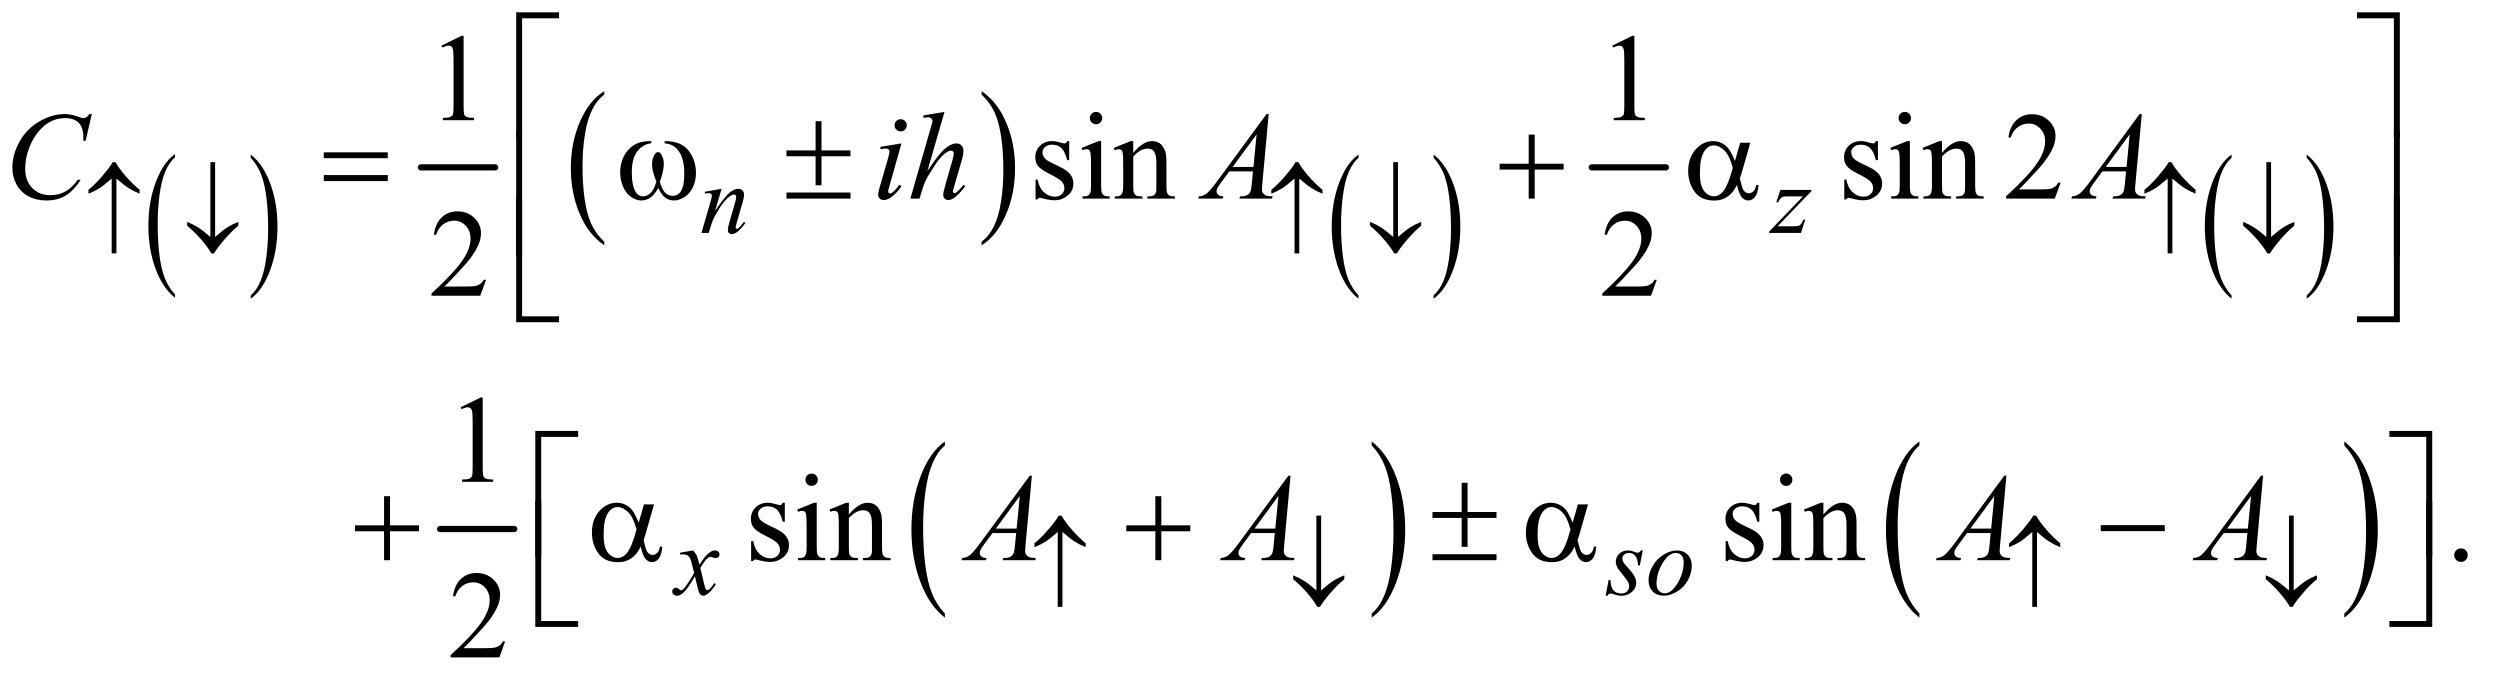 <?xml version="1.0" encoding="UTF-8"?>
<!DOCTYPE svg PUBLIC '-//W3C//DTD SVG 1.0//EN'
          'http://www.w3.org/TR/2001/REC-SVG-20010904/DTD/svg10.dtd'>
<svg stroke-dasharray="none" shape-rendering="auto" xmlns="http://www.w3.org/2000/svg" font-family="'Dialog'" text-rendering="auto" width="314" fill-opacity="1" color-interpolation="auto" color-rendering="auto" preserveAspectRatio="xMidYMid meet" font-size="12px" viewBox="0 0 314 85" fill="black" xmlns:xlink="http://www.w3.org/1999/xlink" stroke="black" image-rendering="auto" stroke-miterlimit="10" stroke-linecap="square" stroke-linejoin="miter" font-style="normal" stroke-width="1" height="85" stroke-dashoffset="0" font-weight="normal" stroke-opacity="1"
><!--Generated by the Batik Graphics2D SVG Generator--><defs id="genericDefs"
  /><g
  ><defs id="defs1"
    ><clipPath clipPathUnits="userSpaceOnUse" id="clipPath1"
      ><path d="M1.209 1.648 L200.204 1.648 L200.204 55.399 L1.209 55.399 L1.209 1.648 Z"
      /></clipPath
      ><clipPath clipPathUnits="userSpaceOnUse" id="clipPath2"
      ><path d="M38.614 52.645 L38.614 1769.949 L6396.292 1769.949 L6396.292 52.645 Z"
      /></clipPath
    ></defs
    ><g transform="scale(1.576,1.576) translate(-1.209,-1.648) matrix(0.031,0,0,0.031,0,0)"
    ><path d="M488.953 810.094 L488.953 818.625 Q456.547 792.859 438.484 743 Q420.438 693.141 420.438 633.859 Q420.438 572.203 439.422 521.562 Q458.406 470.906 488.953 449.094 L488.953 457.422 Q473.688 470.906 463.875 494.297 Q454.062 517.688 449.219 553.672 Q444.391 589.656 444.391 628.703 Q444.391 672.922 448.859 708.609 Q453.328 744.281 462.516 767.766 Q471.703 791.266 488.953 810.094 Z" stroke="none" clip-path="url(#clipPath2)"
    /></g
    ><g transform="matrix(0.049,0,0,0.049,-1.905,-2.596)"
    ><path d="M681.594 457.422 L681.594 449.094 Q713.984 474.672 732.047 524.531 Q750.109 574.391 750.109 633.656 Q750.109 695.312 731.109 746.062 Q712.125 796.812 681.594 818.625 L681.594 810.094 Q696.984 796.625 706.781 773.219 Q716.594 749.828 721.375 713.953 Q726.156 678.062 726.156 638.812 Q726.156 594.812 721.75 559.031 Q717.344 523.234 708.094 499.75 Q698.844 476.266 681.594 457.422 Z" stroke="none" clip-path="url(#clipPath2)"
    /></g
    ><g stroke-width="16" transform="matrix(0.049,0,0,0.049,-1.905,-2.596)" stroke-linejoin="round" stroke-linecap="round"
    ><line y2="482" fill="none" x1="1118" clip-path="url(#clipPath2)" x2="1308" y1="482"
    /></g
    ><g transform="matrix(0.049,0,0,0.049,-1.905,-2.596)"
    ><path d="M1587.75 672.547 L1587.75 681.672 Q1547.234 654.125 1524.641 600.828 Q1502.047 547.531 1502.047 484.156 Q1502.047 418.25 1525.797 364.109 Q1549.547 309.969 1587.75 286.656 L1587.75 295.562 Q1568.641 309.969 1556.375 334.984 Q1544.109 359.984 1538.062 398.453 Q1532.016 436.906 1532.016 478.656 Q1532.016 525.906 1537.594 564.062 Q1543.188 602.203 1554.672 627.312 Q1566.156 652.422 1587.75 672.547 Z" stroke="none" clip-path="url(#clipPath2)"
    /></g
    ><g transform="matrix(0.049,0,0,0.049,-1.905,-2.596)"
    ><path d="M2554.984 295.562 L2554.984 286.656 Q2595.516 314 2618.109 367.297 Q2640.703 420.594 2640.703 483.953 Q2640.703 549.859 2616.938 604.109 Q2593.188 658.359 2554.984 681.672 L2554.984 672.547 Q2574.234 658.141 2586.5 633.125 Q2598.781 608.125 2604.75 569.781 Q2610.734 531.422 2610.734 489.453 Q2610.734 442.422 2605.219 404.172 Q2599.703 365.906 2588.141 340.797 Q2576.578 315.688 2554.984 295.562 Z" stroke="none" clip-path="url(#clipPath2)"
    /></g
    ><g transform="matrix(0.049,0,0,0.049,-1.905,-2.596)"
    ><path d="M3520.953 810.094 L3520.953 818.625 Q3488.547 792.859 3470.484 743 Q3452.438 693.141 3452.438 633.859 Q3452.438 572.203 3471.422 521.562 Q3490.406 470.906 3520.953 449.094 L3520.953 457.422 Q3505.688 470.906 3495.875 494.297 Q3486.062 517.688 3481.219 553.672 Q3476.391 589.656 3476.391 628.703 Q3476.391 672.922 3480.859 708.609 Q3485.328 744.281 3494.516 767.766 Q3503.703 791.266 3520.953 810.094 Z" stroke="none" clip-path="url(#clipPath2)"
    /></g
    ><g transform="matrix(0.049,0,0,0.049,-1.905,-2.596)"
    ><path d="M3713.594 457.422 L3713.594 449.094 Q3745.984 474.672 3764.047 524.531 Q3782.109 574.391 3782.109 633.656 Q3782.109 695.312 3763.109 746.062 Q3744.125 796.812 3713.594 818.625 L3713.594 810.094 Q3728.984 796.625 3738.781 773.219 Q3748.594 749.828 3753.375 713.953 Q3758.156 678.062 3758.156 638.812 Q3758.156 594.812 3753.75 559.031 Q3749.344 523.234 3740.094 499.75 Q3730.844 476.266 3713.594 457.422 Z" stroke="none" clip-path="url(#clipPath2)"
    /></g
    ><g stroke-width="16" transform="matrix(0.049,0,0,0.049,-1.905,-2.596)" stroke-linejoin="round" stroke-linecap="round"
    ><line y2="482" fill="none" x1="4119" clip-path="url(#clipPath2)" x2="4309" y1="482"
    /></g
    ><g transform="matrix(0.049,0,0,0.049,-1.905,-2.596)"
    ><path d="M5758.953 810.094 L5758.953 818.625 Q5726.547 792.859 5708.484 743 Q5690.438 693.141 5690.438 633.859 Q5690.438 572.203 5709.422 521.562 Q5728.406 470.906 5758.953 449.094 L5758.953 457.422 Q5743.688 470.906 5733.875 494.297 Q5724.062 517.688 5719.219 553.672 Q5714.391 589.656 5714.391 628.703 Q5714.391 672.922 5718.859 708.609 Q5723.328 744.281 5732.516 767.766 Q5741.703 791.266 5758.953 810.094 Z" stroke="none" clip-path="url(#clipPath2)"
    /></g
    ><g transform="matrix(0.049,0,0,0.049,-1.905,-2.596)"
    ><path d="M5951.594 457.422 L5951.594 449.094 Q5983.984 474.672 6002.047 524.531 Q6020.109 574.391 6020.109 633.656 Q6020.109 695.312 6001.109 746.062 Q5982.125 796.812 5951.594 818.625 L5951.594 810.094 Q5966.984 796.625 5976.781 773.219 Q5986.594 749.828 5991.375 713.953 Q5996.156 678.062 5996.156 638.812 Q5996.156 594.812 5991.75 559.031 Q5987.344 523.234 5978.094 499.75 Q5968.844 476.266 5951.594 457.422 Z" stroke="none" clip-path="url(#clipPath2)"
    /></g
    ><g stroke-width="16" transform="matrix(0.049,0,0,0.049,-1.905,-2.596)" stroke-linejoin="round" stroke-linecap="round"
    ><line y2="1409" fill="none" x1="1167" clip-path="url(#clipPath2)" x2="1357" y1="1409"
    /></g
    ><g transform="matrix(0.049,0,0,0.049,-1.905,-2.596)"
    ><path d="M2460.844 1625.641 L2460.844 1636.047 Q2420.281 1604.562 2397.672 1543.641 Q2375.062 1482.734 2375.062 1410.328 Q2375.062 1335 2398.828 1273.125 Q2422.609 1211.25 2460.844 1184.609 L2460.844 1194.781 Q2441.734 1211.25 2429.453 1239.828 Q2417.172 1268.406 2411.109 1312.359 Q2405.062 1356.312 2405.062 1404.031 Q2405.062 1458.031 2410.656 1501.641 Q2416.25 1545.234 2427.75 1573.922 Q2439.25 1602.625 2460.844 1625.641 Z" stroke="none" clip-path="url(#clipPath2)"
    /></g
    ><g transform="matrix(0.049,0,0,0.049,-1.905,-2.596)"
    ><path d="M3555 1194.781 L3555 1184.609 Q3595.562 1215.844 3618.172 1276.766 Q3640.797 1337.672 3640.797 1410.078 Q3640.797 1485.406 3617.016 1547.406 Q3593.234 1609.406 3555 1636.047 L3555 1625.641 Q3574.266 1609.172 3586.547 1580.594 Q3598.828 1552.016 3604.812 1508.172 Q3610.797 1464.328 3610.797 1416.375 Q3610.797 1362.609 3605.281 1318.906 Q3599.766 1275.188 3588.172 1246.484 Q3576.594 1217.781 3555 1194.781 Z" stroke="none" clip-path="url(#clipPath2)"
    /></g
    ><g transform="matrix(0.049,0,0,0.049,-1.905,-2.596)"
    ><path d="M4958.844 1625.641 L4958.844 1636.047 Q4918.281 1604.562 4895.672 1543.641 Q4873.062 1482.734 4873.062 1410.328 Q4873.062 1335 4896.828 1273.125 Q4920.609 1211.25 4958.844 1184.609 L4958.844 1194.781 Q4939.734 1211.25 4927.453 1239.828 Q4915.172 1268.406 4909.109 1312.359 Q4903.062 1356.312 4903.062 1404.031 Q4903.062 1458.031 4908.656 1501.641 Q4914.25 1545.234 4925.75 1573.922 Q4937.25 1602.625 4958.844 1625.641 Z" stroke="none" clip-path="url(#clipPath2)"
    /></g
    ><g transform="matrix(0.049,0,0,0.049,-1.905,-2.596)"
    ><path d="M6048 1194.781 L6048 1184.609 Q6088.562 1215.844 6111.172 1276.766 Q6133.797 1337.672 6133.797 1410.078 Q6133.797 1485.406 6110.016 1547.406 Q6086.234 1609.406 6048 1636.047 L6048 1625.641 Q6067.266 1609.172 6079.547 1580.594 Q6091.828 1552.016 6097.812 1508.172 Q6103.797 1464.328 6103.797 1416.375 Q6103.797 1362.609 6098.281 1318.906 Q6092.766 1275.188 6081.172 1246.484 Q6069.594 1217.781 6048 1194.781 Z" stroke="none" clip-path="url(#clipPath2)"
    /></g
    ><g transform="matrix(0.049,0,0,0.049,-1.905,-2.596)"
    ><path d="M1170.5 169.906 L1222.062 144.75 L1227.219 144.75 L1227.219 323.656 Q1227.219 341.469 1228.703 345.844 Q1230.188 350.219 1234.875 352.562 Q1239.562 354.906 1253.938 355.219 L1253.938 361 L1174.25 361 L1174.25 355.219 Q1189.25 354.906 1193.625 352.641 Q1198 350.375 1199.719 346.547 Q1201.438 342.719 1201.438 323.656 L1201.438 209.281 Q1201.438 186.156 1199.875 179.594 Q1198.781 174.594 1195.891 172.25 Q1193 169.906 1188.938 169.906 Q1183.156 169.906 1172.844 174.75 L1170.5 169.906 ZM4171.5 169.906 L4223.062 144.75 L4228.219 144.75 L4228.219 323.656 Q4228.219 341.469 4229.703 345.844 Q4231.188 350.219 4235.875 352.562 Q4240.562 354.906 4254.938 355.219 L4254.938 361 L4175.25 361 L4175.25 355.219 Q4190.25 354.906 4194.625 352.641 Q4199 350.375 4200.719 346.547 Q4202.438 342.719 4202.438 323.656 L4202.438 209.281 Q4202.438 186.156 4200.875 179.594 Q4199.781 174.594 4196.891 172.25 Q4194 169.906 4189.938 169.906 Q4184.156 169.906 4173.844 174.75 L4171.5 169.906 Z" stroke="none" clip-path="url(#clipPath2)"
    /></g
    ><g transform="matrix(0.049,0,0,0.049,-1.905,-2.596)"
    ><path d="M2779.5 414.656 L2779.5 463.406 L2774.344 463.406 Q2768.406 440.438 2759.109 432.156 Q2749.812 423.875 2735.438 423.875 Q2724.5 423.875 2717.781 429.656 Q2711.062 435.438 2711.062 442.469 Q2711.062 451.219 2716.062 457.469 Q2720.906 463.875 2735.75 471.062 L2758.562 482.156 Q2790.281 497.625 2790.281 522.938 Q2790.281 542.469 2775.516 554.422 Q2760.75 566.375 2742.469 566.375 Q2729.344 566.375 2712.469 561.688 Q2707.312 560.125 2704.031 560.125 Q2700.438 560.125 2698.406 564.188 L2693.25 564.188 L2693.25 513.094 L2698.406 513.094 Q2702.781 534.969 2715.125 546.062 Q2727.469 557.156 2742.781 557.156 Q2753.562 557.156 2760.359 550.828 Q2767.156 544.5 2767.156 535.594 Q2767.156 524.812 2759.578 517.469 Q2752 510.125 2729.344 498.875 Q2706.688 487.625 2699.656 478.562 Q2692.625 469.656 2692.625 456.062 Q2692.625 438.406 2704.734 426.531 Q2716.844 414.656 2736.062 414.656 Q2744.5 414.656 2756.531 418.25 Q2764.5 420.594 2767.156 420.594 Q2769.656 420.594 2771.062 419.5 Q2772.469 418.406 2774.344 414.656 L2779.5 414.656 ZM2848.406 339.812 Q2854.969 339.812 2859.578 344.422 Q2864.188 349.031 2864.188 355.594 Q2864.188 362.156 2859.578 366.844 Q2854.969 371.531 2848.406 371.531 Q2841.844 371.531 2837.156 366.844 Q2832.469 362.156 2832.469 355.594 Q2832.469 349.031 2837.078 344.422 Q2841.688 339.812 2848.406 339.812 ZM2861.375 414.656 L2861.375 529.656 Q2861.375 543.094 2863.328 547.547 Q2865.281 552 2869.109 554.188 Q2872.938 556.375 2883.094 556.375 L2883.094 562 L2813.562 562 L2813.562 556.375 Q2824.031 556.375 2827.625 554.344 Q2831.219 552.312 2833.328 547.625 Q2835.438 542.938 2835.438 529.656 L2835.438 474.5 Q2835.438 451.219 2834.031 444.344 Q2832.938 439.344 2830.594 437.391 Q2828.25 435.438 2824.188 435.438 Q2819.812 435.438 2813.562 437.781 L2811.375 432.156 L2854.5 414.656 L2861.375 414.656 ZM2943.719 444.969 Q2968.875 414.656 2991.688 414.656 Q3003.406 414.656 3011.844 420.516 Q3020.281 426.375 3025.281 439.812 Q3028.719 449.188 3028.719 468.562 L3028.719 529.656 Q3028.719 543.25 3030.906 548.094 Q3032.625 552 3036.453 554.188 Q3040.281 556.375 3050.594 556.375 L3050.594 562 L2979.812 562 L2979.812 556.375 L2982.781 556.375 Q2992.781 556.375 2996.766 553.328 Q3000.75 550.281 3002.312 544.344 Q3002.938 542 3002.938 529.656 L3002.938 471.062 Q3002.938 451.531 2997.859 442.703 Q2992.781 433.875 2980.75 433.875 Q2962.156 433.875 2943.719 454.188 L2943.719 529.656 Q2943.719 544.188 2945.438 547.625 Q2947.625 552.156 2951.453 554.266 Q2955.281 556.375 2967 556.375 L2967 562 L2896.219 562 L2896.219 556.375 L2899.344 556.375 Q2910.281 556.375 2914.109 550.828 Q2917.938 545.281 2917.938 529.656 L2917.938 476.531 Q2917.938 450.75 2916.766 445.125 Q2915.594 439.5 2913.172 437.469 Q2910.75 435.438 2906.688 435.438 Q2902.312 435.438 2896.219 437.781 L2893.875 432.156 L2937 414.656 L2943.719 414.656 L2943.719 444.969 ZM4852.5 414.656 L4852.5 463.406 L4847.344 463.406 Q4841.406 440.438 4832.109 432.156 Q4822.812 423.875 4808.438 423.875 Q4797.5 423.875 4790.781 429.656 Q4784.062 435.438 4784.062 442.469 Q4784.062 451.219 4789.062 457.469 Q4793.906 463.875 4808.75 471.062 L4831.562 482.156 Q4863.281 497.625 4863.281 522.938 Q4863.281 542.469 4848.516 554.422 Q4833.75 566.375 4815.469 566.375 Q4802.344 566.375 4785.469 561.688 Q4780.312 560.125 4777.031 560.125 Q4773.438 560.125 4771.406 564.188 L4766.25 564.188 L4766.25 513.094 L4771.406 513.094 Q4775.781 534.969 4788.125 546.062 Q4800.469 557.156 4815.781 557.156 Q4826.562 557.156 4833.359 550.828 Q4840.156 544.5 4840.156 535.594 Q4840.156 524.812 4832.578 517.469 Q4825 510.125 4802.344 498.875 Q4779.688 487.625 4772.656 478.562 Q4765.625 469.656 4765.625 456.062 Q4765.625 438.406 4777.734 426.531 Q4789.844 414.656 4809.062 414.656 Q4817.5 414.656 4829.531 418.25 Q4837.5 420.594 4840.156 420.594 Q4842.656 420.594 4844.062 419.5 Q4845.469 418.406 4847.344 414.656 L4852.5 414.656 ZM4921.406 339.812 Q4927.969 339.812 4932.578 344.422 Q4937.188 349.031 4937.188 355.594 Q4937.188 362.156 4932.578 366.844 Q4927.969 371.531 4921.406 371.531 Q4914.844 371.531 4910.156 366.844 Q4905.469 362.156 4905.469 355.594 Q4905.469 349.031 4910.078 344.422 Q4914.688 339.812 4921.406 339.812 ZM4934.375 414.656 L4934.375 529.656 Q4934.375 543.094 4936.328 547.547 Q4938.281 552 4942.109 554.188 Q4945.938 556.375 4956.094 556.375 L4956.094 562 L4886.562 562 L4886.562 556.375 Q4897.031 556.375 4900.625 554.344 Q4904.219 552.312 4906.328 547.625 Q4908.438 542.938 4908.438 529.656 L4908.438 474.5 Q4908.438 451.219 4907.031 444.344 Q4905.938 439.344 4903.594 437.391 Q4901.25 435.438 4897.188 435.438 Q4892.812 435.438 4886.562 437.781 L4884.375 432.156 L4927.5 414.656 L4934.375 414.656 ZM5016.719 444.969 Q5041.875 414.656 5064.688 414.656 Q5076.406 414.656 5084.844 420.516 Q5093.281 426.375 5098.281 439.812 Q5101.719 449.188 5101.719 468.562 L5101.719 529.656 Q5101.719 543.25 5103.906 548.094 Q5105.625 552 5109.453 554.188 Q5113.281 556.375 5123.594 556.375 L5123.594 562 L5052.812 562 L5052.812 556.375 L5055.781 556.375 Q5065.781 556.375 5069.766 553.328 Q5073.75 550.281 5075.312 544.344 Q5075.938 542 5075.938 529.656 L5075.938 471.062 Q5075.938 451.531 5070.859 442.703 Q5065.781 433.875 5053.75 433.875 Q5035.156 433.875 5016.719 454.188 L5016.719 529.656 Q5016.719 544.188 5018.438 547.625 Q5020.625 552.156 5024.453 554.266 Q5028.281 556.375 5040 556.375 L5040 562 L4969.219 562 L4969.219 556.375 L4972.344 556.375 Q4983.281 556.375 4987.109 550.828 Q4990.938 545.281 4990.938 529.656 L4990.938 476.531 Q4990.938 450.75 4989.766 445.125 Q4988.594 439.5 4986.172 437.469 Q4983.75 435.438 4979.688 435.438 Q4975.312 435.438 4969.219 437.781 L4966.875 432.156 L5010 414.656 L5016.719 414.656 L5016.719 444.969 ZM5320.719 521.219 L5305.875 562 L5180.875 562 L5180.875 556.219 Q5236.031 505.906 5258.531 474.031 Q5281.031 442.156 5281.031 415.75 Q5281.031 395.594 5268.688 382.625 Q5256.344 369.656 5239.156 369.656 Q5223.531 369.656 5211.109 378.797 Q5198.688 387.938 5192.75 405.594 L5186.969 405.594 Q5190.875 376.688 5207.047 361.219 Q5223.219 345.75 5247.438 345.75 Q5273.219 345.75 5290.484 362.312 Q5307.75 378.875 5307.75 401.375 Q5307.75 417.469 5300.25 433.562 Q5288.688 458.875 5262.75 487.156 Q5223.844 529.656 5214.156 538.406 L5269.469 538.406 Q5286.344 538.406 5293.141 537.156 Q5299.938 535.906 5305.406 532.078 Q5310.875 528.25 5314.938 521.219 L5320.719 521.219 Z" stroke="none" clip-path="url(#clipPath2)"
    /></g
    ><g transform="matrix(0.049,0,0,0.049,-1.905,-2.596)"
    ><path d="M1284.719 770.219 L1269.875 811 L1144.875 811 L1144.875 805.219 Q1200.031 754.906 1222.531 723.031 Q1245.031 691.156 1245.031 664.75 Q1245.031 644.594 1232.688 631.625 Q1220.344 618.656 1203.156 618.656 Q1187.531 618.656 1175.109 627.797 Q1162.688 636.938 1156.75 654.594 L1150.969 654.594 Q1154.875 625.688 1171.047 610.219 Q1187.219 594.75 1211.438 594.75 Q1237.219 594.75 1254.484 611.312 Q1271.75 627.875 1271.75 650.375 Q1271.75 666.469 1264.25 682.562 Q1252.688 707.875 1226.75 736.156 Q1187.844 778.656 1178.156 787.406 L1233.469 787.406 Q1250.344 787.406 1257.141 786.156 Q1263.938 784.906 1269.406 781.078 Q1274.875 777.25 1278.938 770.219 L1284.719 770.219 ZM4285.719 770.219 L4270.875 811 L4145.875 811 L4145.875 805.219 Q4201.031 754.906 4223.531 723.031 Q4246.031 691.156 4246.031 664.75 Q4246.031 644.594 4233.688 631.625 Q4221.344 618.656 4204.156 618.656 Q4188.531 618.656 4176.109 627.797 Q4163.688 636.938 4157.75 654.594 L4151.969 654.594 Q4155.875 625.688 4172.047 610.219 Q4188.219 594.75 4212.438 594.75 Q4238.219 594.75 4255.484 611.312 Q4272.75 627.875 4272.75 650.375 Q4272.75 666.469 4265.25 682.562 Q4253.688 707.875 4227.75 736.156 Q4188.844 778.656 4179.156 787.406 L4234.469 787.406 Q4251.344 787.406 4258.141 786.156 Q4264.938 784.906 4270.406 781.078 Q4275.875 777.25 4279.938 770.219 L4285.719 770.219 Z" stroke="none" clip-path="url(#clipPath2)"
    /></g
    ><g transform="matrix(0.049,0,0,0.049,-1.905,-2.596)"
    ><path d="M1219.5 1096.906 L1271.062 1071.75 L1276.219 1071.75 L1276.219 1250.656 Q1276.219 1268.469 1277.703 1272.844 Q1279.188 1277.219 1283.875 1279.562 Q1288.562 1281.906 1302.938 1282.219 L1302.938 1288 L1223.25 1288 L1223.25 1282.219 Q1238.25 1281.906 1242.625 1279.641 Q1247 1277.375 1248.719 1273.547 Q1250.438 1269.719 1250.438 1250.656 L1250.438 1136.281 Q1250.438 1113.156 1248.875 1106.594 Q1247.781 1101.594 1244.891 1099.25 Q1242 1096.906 1237.938 1096.906 Q1232.156 1096.906 1221.844 1101.75 L1219.5 1096.906 Z" stroke="none" clip-path="url(#clipPath2)"
    /></g
    ><g transform="matrix(0.049,0,0,0.049,-1.905,-2.596)"
    ><path d="M2050.5 1341.656 L2050.5 1390.406 L2045.344 1390.406 Q2039.406 1367.438 2030.109 1359.156 Q2020.812 1350.875 2006.438 1350.875 Q1995.5 1350.875 1988.781 1356.656 Q1982.062 1362.438 1982.062 1369.469 Q1982.062 1378.219 1987.062 1384.469 Q1991.906 1390.875 2006.75 1398.062 L2029.562 1409.156 Q2061.281 1424.625 2061.281 1449.938 Q2061.281 1469.469 2046.516 1481.422 Q2031.75 1493.375 2013.469 1493.375 Q2000.344 1493.375 1983.469 1488.688 Q1978.312 1487.125 1975.031 1487.125 Q1971.438 1487.125 1969.406 1491.188 L1964.25 1491.188 L1964.25 1440.094 L1969.406 1440.094 Q1973.781 1461.969 1986.125 1473.062 Q1998.469 1484.156 2013.781 1484.156 Q2024.562 1484.156 2031.359 1477.828 Q2038.156 1471.5 2038.156 1462.594 Q2038.156 1451.812 2030.578 1444.469 Q2023 1437.125 2000.344 1425.875 Q1977.688 1414.625 1970.656 1405.562 Q1963.625 1396.656 1963.625 1383.062 Q1963.625 1365.406 1975.734 1353.531 Q1987.844 1341.656 2007.062 1341.656 Q2015.5 1341.656 2027.531 1345.25 Q2035.5 1347.594 2038.156 1347.594 Q2040.656 1347.594 2042.062 1346.5 Q2043.469 1345.406 2045.344 1341.656 L2050.5 1341.656 ZM2119.406 1266.812 Q2125.969 1266.812 2130.578 1271.422 Q2135.188 1276.031 2135.188 1282.594 Q2135.188 1289.156 2130.578 1293.844 Q2125.969 1298.531 2119.406 1298.531 Q2112.844 1298.531 2108.156 1293.844 Q2103.469 1289.156 2103.469 1282.594 Q2103.469 1276.031 2108.078 1271.422 Q2112.688 1266.812 2119.406 1266.812 ZM2132.375 1341.656 L2132.375 1456.656 Q2132.375 1470.094 2134.328 1474.547 Q2136.281 1479 2140.109 1481.188 Q2143.938 1483.375 2154.094 1483.375 L2154.094 1489 L2084.562 1489 L2084.562 1483.375 Q2095.031 1483.375 2098.625 1481.344 Q2102.219 1479.312 2104.328 1474.625 Q2106.438 1469.938 2106.438 1456.656 L2106.438 1401.5 Q2106.438 1378.219 2105.031 1371.344 Q2103.938 1366.344 2101.594 1364.391 Q2099.25 1362.438 2095.188 1362.438 Q2090.812 1362.438 2084.562 1364.781 L2082.375 1359.156 L2125.5 1341.656 L2132.375 1341.656 ZM2214.719 1371.969 Q2239.875 1341.656 2262.688 1341.656 Q2274.406 1341.656 2282.844 1347.516 Q2291.281 1353.375 2296.281 1366.812 Q2299.719 1376.188 2299.719 1395.562 L2299.719 1456.656 Q2299.719 1470.25 2301.906 1475.094 Q2303.625 1479 2307.453 1481.188 Q2311.281 1483.375 2321.594 1483.375 L2321.594 1489 L2250.812 1489 L2250.812 1483.375 L2253.781 1483.375 Q2263.781 1483.375 2267.766 1480.328 Q2271.75 1477.281 2273.312 1471.344 Q2273.938 1469 2273.938 1456.656 L2273.938 1398.062 Q2273.938 1378.531 2268.859 1369.703 Q2263.781 1360.875 2251.75 1360.875 Q2233.156 1360.875 2214.719 1381.188 L2214.719 1456.656 Q2214.719 1471.188 2216.438 1474.625 Q2218.625 1479.156 2222.453 1481.266 Q2226.281 1483.375 2238 1483.375 L2238 1489 L2167.219 1489 L2167.219 1483.375 L2170.344 1483.375 Q2181.281 1483.375 2185.109 1477.828 Q2188.938 1472.281 2188.938 1456.656 L2188.938 1403.531 Q2188.938 1377.75 2187.766 1372.125 Q2186.594 1366.5 2184.172 1364.469 Q2181.75 1362.438 2177.688 1362.438 Q2173.312 1362.438 2167.219 1364.781 L2164.875 1359.156 L2208 1341.656 L2214.719 1341.656 L2214.719 1371.969 ZM4548.5 1341.656 L4548.5 1390.406 L4543.344 1390.406 Q4537.406 1367.438 4528.109 1359.156 Q4518.812 1350.875 4504.438 1350.875 Q4493.5 1350.875 4486.781 1356.656 Q4480.062 1362.438 4480.062 1369.469 Q4480.062 1378.219 4485.062 1384.469 Q4489.906 1390.875 4504.75 1398.062 L4527.562 1409.156 Q4559.281 1424.625 4559.281 1449.938 Q4559.281 1469.469 4544.516 1481.422 Q4529.75 1493.375 4511.469 1493.375 Q4498.344 1493.375 4481.469 1488.688 Q4476.312 1487.125 4473.031 1487.125 Q4469.438 1487.125 4467.406 1491.188 L4462.25 1491.188 L4462.25 1440.094 L4467.406 1440.094 Q4471.781 1461.969 4484.125 1473.062 Q4496.469 1484.156 4511.781 1484.156 Q4522.562 1484.156 4529.359 1477.828 Q4536.156 1471.5 4536.156 1462.594 Q4536.156 1451.812 4528.578 1444.469 Q4521 1437.125 4498.344 1425.875 Q4475.688 1414.625 4468.656 1405.562 Q4461.625 1396.656 4461.625 1383.062 Q4461.625 1365.406 4473.734 1353.531 Q4485.844 1341.656 4505.062 1341.656 Q4513.5 1341.656 4525.531 1345.25 Q4533.5 1347.594 4536.156 1347.594 Q4538.656 1347.594 4540.062 1346.5 Q4541.469 1345.406 4543.344 1341.656 L4548.5 1341.656 ZM4617.406 1266.812 Q4623.969 1266.812 4628.578 1271.422 Q4633.188 1276.031 4633.188 1282.594 Q4633.188 1289.156 4628.578 1293.844 Q4623.969 1298.531 4617.406 1298.531 Q4610.844 1298.531 4606.156 1293.844 Q4601.469 1289.156 4601.469 1282.594 Q4601.469 1276.031 4606.078 1271.422 Q4610.688 1266.812 4617.406 1266.812 ZM4630.375 1341.656 L4630.375 1456.656 Q4630.375 1470.094 4632.328 1474.547 Q4634.281 1479 4638.109 1481.188 Q4641.938 1483.375 4652.094 1483.375 L4652.094 1489 L4582.562 1489 L4582.562 1483.375 Q4593.031 1483.375 4596.625 1481.344 Q4600.219 1479.312 4602.328 1474.625 Q4604.438 1469.938 4604.438 1456.656 L4604.438 1401.5 Q4604.438 1378.219 4603.031 1371.344 Q4601.938 1366.344 4599.594 1364.391 Q4597.25 1362.438 4593.188 1362.438 Q4588.812 1362.438 4582.562 1364.781 L4580.375 1359.156 L4623.5 1341.656 L4630.375 1341.656 ZM4712.719 1371.969 Q4737.875 1341.656 4760.688 1341.656 Q4772.406 1341.656 4780.844 1347.516 Q4789.281 1353.375 4794.281 1366.812 Q4797.719 1376.188 4797.719 1395.562 L4797.719 1456.656 Q4797.719 1470.25 4799.906 1475.094 Q4801.625 1479 4805.453 1481.188 Q4809.281 1483.375 4819.594 1483.375 L4819.594 1489 L4748.812 1489 L4748.812 1483.375 L4751.781 1483.375 Q4761.781 1483.375 4765.766 1480.328 Q4769.75 1477.281 4771.312 1471.344 Q4771.938 1469 4771.938 1456.656 L4771.938 1398.062 Q4771.938 1378.531 4766.859 1369.703 Q4761.781 1360.875 4749.75 1360.875 Q4731.156 1360.875 4712.719 1381.188 L4712.719 1456.656 Q4712.719 1471.188 4714.438 1474.625 Q4716.625 1479.156 4720.453 1481.266 Q4724.281 1483.375 4736 1483.375 L4736 1489 L4665.219 1489 L4665.219 1483.375 L4668.344 1483.375 Q4679.281 1483.375 4683.109 1477.828 Q4686.938 1472.281 4686.938 1456.656 L4686.938 1403.531 Q4686.938 1377.75 4685.766 1372.125 Q4684.594 1366.5 4682.172 1364.469 Q4679.75 1362.438 4675.688 1362.438 Q4671.312 1362.438 4665.219 1364.781 L4662.875 1359.156 L4706 1341.656 L4712.719 1341.656 L4712.719 1371.969 ZM6347 1458.688 Q6354.344 1458.688 6359.344 1463.766 Q6364.344 1468.844 6364.344 1476.031 Q6364.344 1483.219 6359.266 1488.297 Q6354.188 1493.375 6347 1493.375 Q6339.812 1493.375 6334.734 1488.297 Q6329.656 1483.219 6329.656 1476.031 Q6329.656 1468.688 6334.734 1463.688 Q6339.812 1458.688 6347 1458.688 Z" stroke="none" clip-path="url(#clipPath2)"
    /></g
    ><g transform="matrix(0.049,0,0,0.049,-1.905,-2.596)"
    ><path d="M1333.719 1697.219 L1318.875 1738 L1193.875 1738 L1193.875 1732.219 Q1249.031 1681.906 1271.531 1650.031 Q1294.031 1618.156 1294.031 1591.75 Q1294.031 1571.594 1281.688 1558.625 Q1269.344 1545.656 1252.156 1545.656 Q1236.531 1545.656 1224.109 1554.797 Q1211.688 1563.938 1205.75 1581.594 L1199.969 1581.594 Q1203.875 1552.688 1220.047 1537.219 Q1236.219 1521.75 1260.438 1521.75 Q1286.219 1521.75 1303.484 1538.312 Q1320.75 1554.875 1320.75 1577.375 Q1320.75 1593.469 1313.25 1609.562 Q1301.688 1634.875 1275.75 1663.156 Q1236.844 1705.656 1227.156 1714.406 L1282.469 1714.406 Q1299.344 1714.406 1306.141 1713.156 Q1312.938 1711.906 1318.406 1708.078 Q1323.875 1704.25 1327.938 1697.219 L1333.719 1697.219 Z" stroke="none" clip-path="url(#clipPath2)"
    /></g
    ><g transform="matrix(0.049,0,0,0.049,-1.905,-2.596)"
    ><path d="M1888.5 536.875 L1871.875 593.75 Q1895.25 558.875 1907.688 547.875 Q1920.125 536.875 1931.625 536.875 Q1937.875 536.875 1941.938 541 Q1946 545.125 1946 551.75 Q1946 559.25 1942.375 571.75 L1927.125 624.375 Q1924.5 633.5 1924.5 635.5 Q1924.5 637.25 1925.5 638.438 Q1926.5 639.625 1927.625 639.625 Q1929.125 639.625 1931.25 638 Q1937.875 632.75 1945.75 622 L1949.625 624.375 Q1938 641 1927.625 648.125 Q1920.375 653 1914.625 653 Q1910 653 1907.25 650.188 Q1904.5 647.375 1904.5 642.625 Q1904.5 636.625 1908.75 622 L1923.25 571.75 Q1926 562.375 1926 557.125 Q1926 554.625 1924.375 553.062 Q1922.75 551.5 1920.375 551.5 Q1916.875 551.5 1912 554.5 Q1902.75 560.125 1892.75 573.062 Q1882.75 586 1871.625 606.125 Q1865.75 616.75 1861.875 629.375 L1855.625 650 L1836.875 650 L1859.625 571.75 Q1863.625 557.625 1863.625 554.75 Q1863.625 552 1861.438 549.938 Q1859.25 547.875 1856 547.875 Q1854.5 547.875 1850.75 548.375 L1846 549.125 L1845.25 544.625 L1888.5 536.875 ZM4602.5 539.875 L4681.875 539.875 L4681.875 543 L4595.375 633 L4632 633 Q4645 633 4648.5 632 Q4652 631 4654.938 627.75 Q4657.875 624.5 4661.5 616 L4666.125 616 L4655.25 650 L4573.875 650 L4573.875 646.375 L4660.375 556.375 L4624.375 556.375 Q4613 556.375 4610.625 557 Q4607.125 557.75 4603.688 560.938 Q4600.25 564.125 4596.625 571.5 L4591.875 571.5 L4602.5 539.875 Z" stroke="none" clip-path="url(#clipPath2)"
    /></g
    ><g transform="matrix(0.049,0,0,0.049,-1.905,-2.596)"
    ><path d="M1815.375 1463.875 Q1821.5 1470.375 1824.625 1476.875 Q1826.875 1481.375 1832 1500.5 L1843 1484 Q1847.375 1478 1853.625 1472.562 Q1859.875 1467.125 1864.625 1465.125 Q1867.625 1463.875 1871.25 1463.875 Q1876.625 1463.875 1879.812 1466.75 Q1883 1469.625 1883 1473.75 Q1883 1478.5 1881.125 1480.25 Q1877.625 1483.375 1873.125 1483.375 Q1870.5 1483.375 1867.5 1482.25 Q1861.625 1480.25 1859.625 1480.25 Q1856.625 1480.25 1852.5 1483.75 Q1844.75 1490.25 1834 1508.875 L1844.25 1551.875 Q1846.625 1561.75 1848.25 1563.688 Q1849.875 1565.625 1851.5 1565.625 Q1854.125 1565.625 1857.625 1562.75 Q1864.5 1557 1869.375 1547.75 L1873.75 1550 Q1865.875 1564.75 1853.75 1574.5 Q1846.875 1580 1842.125 1580 Q1835.125 1580 1831 1572.125 Q1828.375 1567.25 1820.125 1530.125 Q1800.625 1564 1788.875 1573.75 Q1781.25 1580 1774.125 1580 Q1769.125 1580 1765 1576.375 Q1762 1573.625 1762 1569 Q1762 1564.875 1764.75 1562.125 Q1767.5 1559.375 1771.5 1559.375 Q1775.5 1559.375 1780 1563.375 Q1783.25 1566.25 1785 1566.25 Q1786.5 1566.25 1788.875 1564.25 Q1794.75 1559.5 1804.875 1543.75 Q1815 1528 1818.125 1521 Q1810.375 1490.625 1809.75 1488.875 Q1806.875 1480.75 1802.25 1477.375 Q1797.625 1474 1788.625 1474 Q1785.75 1474 1782 1474.25 L1782 1469.75 L1815.375 1463.875 ZM4249.875 1463.875 L4242.25 1502.25 L4237.625 1502.25 Q4237 1485.5 4230.5 1477.875 Q4224 1470.25 4214.375 1470.25 Q4206.625 1470.25 4202.062 1474.5 Q4197.5 1478.75 4197.5 1484.75 Q4197.5 1488.875 4199.312 1492.625 Q4201.125 1496.375 4207.25 1503.125 Q4223.5 1520.875 4228.25 1529.875 Q4233 1538.875 4233 1546.875 Q4233 1559.875 4222.188 1569.938 Q4211.375 1580 4194.875 1580 Q4185.875 1580 4174.125 1575.75 Q4170 1574.25 4167.75 1574.25 Q4162.125 1574.25 4159.25 1580 L4154.625 1580 L4162.25 1539.5 L4166.875 1539.5 Q4167.625 1558.5 4174.75 1566.375 Q4181.875 1574.25 4194.25 1574.25 Q4203.75 1574.25 4209.312 1568.938 Q4214.875 1563.625 4214.875 1555.875 Q4214.875 1550.875 4212.875 1546.625 Q4209.375 1539.125 4198.188 1525.875 Q4187 1512.625 4183.812 1506 Q4180.625 1499.375 4180.625 1492.75 Q4180.625 1480.625 4189.438 1472.25 Q4198.25 1463.875 4212.125 1463.875 Q4216.125 1463.875 4219.375 1464.5 Q4221.125 1464.875 4227.562 1467.312 Q4234 1469.75 4236.125 1469.75 Q4241.5 1469.75 4245.125 1463.875 L4249.875 1463.875 ZM4375.375 1503 Q4375.375 1521.75 4365.438 1540.125 Q4355.5 1558.5 4337.75 1569.25 Q4320 1580 4303.25 1580 Q4286.125 1580 4275.312 1569.062 Q4264.5 1558.125 4264.5 1540.75 Q4264.5 1522.375 4275.062 1503.875 Q4285.625 1485.375 4303.312 1474.625 Q4321 1463.875 4337.5 1463.875 Q4354 1463.875 4364.688 1474.75 Q4375.375 1485.625 4375.375 1503 ZM4354.625 1494.375 Q4354.625 1482.75 4348.938 1476.562 Q4343.25 1470.375 4334.25 1470.375 Q4315.875 1470.375 4300.438 1496.688 Q4285 1523 4285 1549 Q4285 1560.875 4291 1567.312 Q4297 1573.75 4306.125 1573.75 Q4323.75 1573.75 4339.188 1547.562 Q4354.625 1521.375 4354.625 1494.375 Z" stroke="none" clip-path="url(#clipPath2)"
    /></g
    ><g transform="matrix(0.049,0,0,0.049,-1.905,-2.596)"
    ><path d="M274.156 345.281 L258.375 413.875 L252.75 413.875 L252.125 396.688 Q251.344 387.312 248.531 379.969 Q245.719 372.625 240.094 367.234 Q234.469 361.844 225.875 358.797 Q217.281 355.75 206.812 355.75 Q178.844 355.75 157.906 371.062 Q131.188 390.594 116.031 426.219 Q103.531 455.594 103.531 485.75 Q103.531 516.531 121.5 534.891 Q139.469 553.25 168.219 553.25 Q189.938 553.25 206.891 543.562 Q223.844 533.875 238.375 513.719 L245.719 513.719 Q228.531 541.062 207.594 553.953 Q186.656 566.844 157.438 566.844 Q131.5 566.844 111.5 555.984 Q91.5 545.125 81.031 525.438 Q70.562 505.75 70.562 483.094 Q70.562 448.406 89.156 415.594 Q107.75 382.781 140.172 364.031 Q172.594 345.281 205.562 345.281 Q221.031 345.281 240.25 352.625 Q248.688 355.75 252.438 355.75 Q256.188 355.75 259 354.188 Q261.812 352.625 268.375 345.281 L274.156 345.281 ZM2347.562 358.562 Q2354.125 358.562 2358.656 363.094 Q2363.188 367.625 2363.188 374.188 Q2363.188 380.594 2358.578 385.203 Q2353.969 389.812 2347.562 389.812 Q2341.156 389.812 2336.547 385.203 Q2331.938 380.594 2331.938 374.188 Q2331.938 367.625 2336.469 363.094 Q2341 358.562 2347.562 358.562 ZM2349.594 420.594 L2318.656 530.125 Q2315.531 541.219 2315.531 543.406 Q2315.531 545.906 2317.016 547.469 Q2318.5 549.031 2320.531 549.031 Q2322.875 549.031 2326.156 546.531 Q2335.062 539.5 2344.125 526.531 L2349.594 530.125 Q2338.969 546.375 2324.594 557.469 Q2313.969 565.75 2304.281 565.75 Q2297.875 565.75 2293.812 561.922 Q2289.75 558.094 2289.75 552.312 Q2289.75 546.531 2293.656 533.094 L2313.969 463.094 Q2318.969 445.906 2318.969 441.531 Q2318.969 438.094 2316.547 435.906 Q2314.125 433.719 2309.906 433.719 Q2306.469 433.719 2295.688 435.438 L2295.688 429.344 L2349.594 420.594 ZM2459.906 339.812 L2416 491.531 Q2444.438 448.719 2460.375 434.656 Q2476.312 420.594 2490.844 420.594 Q2498.344 420.594 2503.344 425.75 Q2508.344 430.906 2508.344 439.5 Q2508.344 449.812 2503.969 464.5 L2484.906 529.969 Q2481.312 541.844 2481.312 543.094 Q2481.312 545.281 2482.641 546.688 Q2483.969 548.094 2485.688 548.094 Q2487.719 548.094 2490.375 546.062 Q2499.281 539.188 2508.031 527 L2512.875 529.969 Q2507.562 538.25 2498.109 548.172 Q2488.656 558.094 2481.859 561.922 Q2475.062 565.75 2469.75 565.75 Q2463.969 565.75 2460.297 562.078 Q2456.625 558.406 2456.625 552.625 Q2456.625 545.75 2462.094 527 L2480.062 464.5 Q2483.5 452.781 2483.5 446.062 Q2483.5 442.938 2481.547 441.062 Q2479.594 439.188 2476.469 439.188 Q2471.938 439.188 2466.156 442.625 Q2455.531 449.188 2441.625 467 Q2437.875 471.844 2416.625 506.062 Q2410.062 517 2405.844 529.969 L2395.844 562 L2372.406 562 L2423.812 383.25 L2429.281 363.875 Q2429.281 359.812 2425.922 356.688 Q2422.562 353.562 2417.719 353.562 Q2414.906 353.562 2409.125 354.5 L2405.844 354.969 L2405.844 348.875 L2459.906 339.812 ZM3290.844 345.281 L3274.75 521.531 Q3273.5 533.875 3273.5 537.781 Q3273.5 544.031 3275.844 547.312 Q3278.812 551.844 3283.891 554.031 Q3288.969 556.219 3301 556.219 L3299.281 562 L3215.844 562 L3217.562 556.219 L3221.156 556.219 Q3231.312 556.219 3237.719 551.844 Q3242.25 548.875 3244.75 542 Q3246.469 537.156 3248.031 519.188 L3250.531 492.312 L3189.906 492.312 L3168.344 521.531 Q3161 531.375 3159.125 535.672 Q3157.25 539.969 3157.25 543.719 Q3157.25 548.719 3161.312 552.312 Q3165.375 555.906 3174.75 556.219 L3173.031 562 L3110.375 562 L3112.094 556.219 Q3123.656 555.75 3132.484 548.484 Q3141.312 541.219 3158.812 517.469 L3285.375 345.281 L3290.844 345.281 ZM3259.906 397.312 L3198.5 480.906 L3251.781 480.906 L3259.906 397.312 ZM5528.844 345.281 L5512.75 521.531 Q5511.5 533.875 5511.5 537.781 Q5511.5 544.031 5513.844 547.312 Q5516.812 551.844 5521.891 554.031 Q5526.969 556.219 5539 556.219 L5537.281 562 L5453.844 562 L5455.562 556.219 L5459.156 556.219 Q5469.312 556.219 5475.719 551.844 Q5480.25 548.875 5482.75 542 Q5484.469 537.156 5486.031 519.188 L5488.531 492.312 L5427.906 492.312 L5406.344 521.531 Q5399 531.375 5397.125 535.672 Q5395.25 539.969 5395.25 543.719 Q5395.25 548.719 5399.312 552.312 Q5403.375 555.906 5412.75 556.219 L5411.031 562 L5348.375 562 L5350.094 556.219 Q5361.656 555.75 5370.484 548.484 Q5379.312 541.219 5396.812 517.469 L5523.375 345.281 L5528.844 345.281 ZM5497.906 397.312 L5436.5 480.906 L5489.781 480.906 L5497.906 397.312 Z" stroke="none" clip-path="url(#clipPath2)"
    /></g
    ><g transform="matrix(0.049,0,0,0.049,-1.905,-2.596)"
    ><path d="M2683.844 1272.281 L2667.75 1448.531 Q2666.5 1460.875 2666.5 1464.781 Q2666.5 1471.031 2668.844 1474.312 Q2671.812 1478.844 2676.891 1481.031 Q2681.969 1483.219 2694 1483.219 L2692.281 1489 L2608.844 1489 L2610.562 1483.219 L2614.156 1483.219 Q2624.312 1483.219 2630.719 1478.844 Q2635.25 1475.875 2637.75 1469 Q2639.469 1464.156 2641.031 1446.188 L2643.531 1419.312 L2582.906 1419.312 L2561.344 1448.531 Q2554 1458.375 2552.125 1462.672 Q2550.25 1466.969 2550.25 1470.719 Q2550.25 1475.719 2554.312 1479.312 Q2558.375 1482.906 2567.75 1483.219 L2566.031 1489 L2503.375 1489 L2505.094 1483.219 Q2516.656 1482.75 2525.484 1475.484 Q2534.312 1468.219 2551.812 1444.469 L2678.375 1272.281 L2683.844 1272.281 ZM2652.906 1324.312 L2591.5 1407.906 L2644.781 1407.906 L2652.906 1324.312 ZM3346.844 1272.281 L3330.75 1448.531 Q3329.5 1460.875 3329.5 1464.781 Q3329.5 1471.031 3331.844 1474.312 Q3334.812 1478.844 3339.891 1481.031 Q3344.969 1483.219 3357 1483.219 L3355.281 1489 L3271.844 1489 L3273.562 1483.219 L3277.156 1483.219 Q3287.312 1483.219 3293.719 1478.844 Q3298.25 1475.875 3300.75 1469 Q3302.469 1464.156 3304.031 1446.188 L3306.531 1419.312 L3245.906 1419.312 L3224.344 1448.531 Q3217 1458.375 3215.125 1462.672 Q3213.25 1466.969 3213.25 1470.719 Q3213.25 1475.719 3217.312 1479.312 Q3221.375 1482.906 3230.75 1483.219 L3229.031 1489 L3166.375 1489 L3168.094 1483.219 Q3179.656 1482.75 3188.484 1475.484 Q3197.312 1468.219 3214.812 1444.469 L3341.375 1272.281 L3346.844 1272.281 ZM3315.906 1324.312 L3254.5 1407.906 L3307.781 1407.906 L3315.906 1324.312 ZM5181.844 1272.281 L5165.75 1448.531 Q5164.5 1460.875 5164.5 1464.781 Q5164.5 1471.031 5166.844 1474.312 Q5169.812 1478.844 5174.891 1481.031 Q5179.969 1483.219 5192 1483.219 L5190.281 1489 L5106.844 1489 L5108.562 1483.219 L5112.156 1483.219 Q5122.312 1483.219 5128.719 1478.844 Q5133.25 1475.875 5135.75 1469 Q5137.469 1464.156 5139.031 1446.188 L5141.531 1419.312 L5080.906 1419.312 L5059.344 1448.531 Q5052 1458.375 5050.125 1462.672 Q5048.25 1466.969 5048.25 1470.719 Q5048.25 1475.719 5052.312 1479.312 Q5056.375 1482.906 5065.75 1483.219 L5064.031 1489 L5001.375 1489 L5003.094 1483.219 Q5014.656 1482.75 5023.484 1475.484 Q5032.312 1468.219 5049.812 1444.469 L5176.375 1272.281 L5181.844 1272.281 ZM5150.906 1324.312 L5089.5 1407.906 L5142.781 1407.906 L5150.906 1324.312 ZM5839.844 1272.281 L5823.75 1448.531 Q5822.5 1460.875 5822.5 1464.781 Q5822.5 1471.031 5824.844 1474.312 Q5827.812 1478.844 5832.891 1481.031 Q5837.969 1483.219 5850 1483.219 L5848.281 1489 L5764.844 1489 L5766.562 1483.219 L5770.156 1483.219 Q5780.312 1483.219 5786.719 1478.844 Q5791.25 1475.875 5793.75 1469 Q5795.469 1464.156 5797.031 1446.188 L5799.531 1419.312 L5738.906 1419.312 L5717.344 1448.531 Q5710 1458.375 5708.125 1462.672 Q5706.25 1466.969 5706.25 1470.719 Q5706.25 1475.719 5710.312 1479.312 Q5714.375 1482.906 5723.75 1483.219 L5722.031 1489 L5659.375 1489 L5661.094 1483.219 Q5672.656 1482.75 5681.484 1475.484 Q5690.312 1468.219 5707.812 1444.469 L5834.375 1272.281 L5839.844 1272.281 ZM5808.906 1324.312 L5747.5 1407.906 L5800.781 1407.906 L5808.906 1324.312 Z" stroke="none" clip-path="url(#clipPath2)"
    /></g
    ><g transform="matrix(0.049,0,0,0.049,-1.905,-2.596)"
    ><path d="M337.25 510.625 L337.25 702.5 L325.125 702.5 L325.125 510.625 Q304.625 528.5 293.438 535.625 Q282.25 542.75 265.625 549.5 L265.625 539.5 Q283.625 524.875 302.062 503.125 Q320.5 481.375 327.875 468.625 L334.875 468.625 Q344.125 485.125 361.375 504.812 Q378.625 524.5 396.75 539.5 L396.75 549.5 Q379.75 542.375 368.062 534.875 Q356.375 527.375 337.25 510.625 ZM578.125 660.375 L578.125 468.625 L590.25 468.625 L590.25 660.375 Q610.75 642.625 621.938 635.5 Q633.125 628.375 649.75 621.625 L649.75 631.625 Q631.75 646.25 613.25 668 Q594.75 689.75 587.5 702.5 L580.5 702.5 Q571.125 685.875 553.938 666.188 Q536.75 646.5 518.625 631.625 L518.625 621.625 Q535.5 628.75 547.25 636.25 Q559 643.75 578.125 660.375 ZM3369.25 510.625 L3369.25 702.5 L3357.125 702.5 L3357.125 510.625 Q3336.625 528.5 3325.438 535.625 Q3314.25 542.75 3297.625 549.5 L3297.625 539.5 Q3315.625 524.875 3334.062 503.125 Q3352.5 481.375 3359.875 468.625 L3366.875 468.625 Q3376.125 485.125 3393.375 504.812 Q3410.625 524.5 3428.75 539.5 L3428.75 549.5 Q3411.75 542.375 3400.062 534.875 Q3388.375 527.375 3369.25 510.625 ZM3610.125 660.375 L3610.125 468.625 L3622.25 468.625 L3622.25 660.375 Q3642.75 642.625 3653.938 635.5 Q3665.125 628.375 3681.75 621.625 L3681.75 631.625 Q3663.75 646.25 3645.25 668 Q3626.75 689.75 3619.5 702.5 L3612.5 702.5 Q3603.125 685.875 3585.938 666.188 Q3568.75 646.5 3550.625 631.625 L3550.625 621.625 Q3567.5 628.75 3579.25 636.25 Q3591 643.75 3610.125 660.375 ZM5607.25 510.625 L5607.25 702.5 L5595.125 702.5 L5595.125 510.625 Q5574.625 528.5 5563.438 535.625 Q5552.25 542.75 5535.625 549.5 L5535.625 539.5 Q5553.625 524.875 5572.062 503.125 Q5590.5 481.375 5597.875 468.625 L5604.875 468.625 Q5614.125 485.125 5631.375 504.812 Q5648.625 524.5 5666.75 539.5 L5666.75 549.5 Q5649.75 542.375 5638.062 534.875 Q5626.375 527.375 5607.25 510.625 ZM5848.125 660.375 L5848.125 468.625 L5860.25 468.625 L5860.25 660.375 Q5880.75 642.625 5891.938 635.5 Q5903.125 628.375 5919.75 621.625 L5919.75 631.625 Q5901.75 646.25 5883.25 668 Q5864.75 689.75 5857.5 702.5 L5850.5 702.5 Q5841.125 685.875 5823.938 666.188 Q5806.75 646.5 5788.625 631.625 L5788.625 621.625 Q5805.5 628.75 5817.25 636.25 Q5829 643.75 5848.125 660.375 Z" stroke="none" clip-path="url(#clipPath2)"
    /></g
    ><g transform="matrix(0.049,0,0,0.049,-1.905,-2.596)"
    ><path d="M2762.25 1416.625 L2762.25 1608.5 L2750.125 1608.5 L2750.125 1416.625 Q2729.625 1434.5 2718.438 1441.625 Q2707.25 1448.75 2690.625 1455.5 L2690.625 1445.5 Q2708.625 1430.875 2727.062 1409.125 Q2745.5 1387.375 2752.875 1374.625 L2759.875 1374.625 Q2769.125 1391.125 2786.375 1410.812 Q2803.625 1430.5 2821.75 1445.5 L2821.75 1455.5 Q2804.75 1448.375 2793.062 1440.875 Q2781.375 1433.375 2762.25 1416.625 ZM3413.125 1566.375 L3413.125 1374.625 L3425.25 1374.625 L3425.25 1566.375 Q3445.75 1548.625 3456.938 1541.5 Q3468.125 1534.375 3484.75 1527.625 L3484.75 1537.625 Q3466.75 1552.25 3448.25 1574 Q3429.75 1595.75 3422.5 1608.5 L3415.5 1608.5 Q3406.125 1591.875 3388.938 1572.188 Q3371.75 1552.5 3353.625 1537.625 L3353.625 1527.625 Q3370.5 1534.75 3382.25 1542.25 Q3394 1549.75 3413.125 1566.375 ZM5260.25 1416.625 L5260.25 1608.5 L5248.125 1608.5 L5248.125 1416.625 Q5227.625 1434.5 5216.438 1441.625 Q5205.25 1448.75 5188.625 1455.5 L5188.625 1445.5 Q5206.625 1430.875 5225.062 1409.125 Q5243.5 1387.375 5250.875 1374.625 L5257.875 1374.625 Q5267.125 1391.125 5284.375 1410.812 Q5301.625 1430.5 5319.75 1445.5 L5319.75 1455.5 Q5302.75 1448.375 5291.062 1440.875 Q5279.375 1433.375 5260.25 1416.625 ZM5906.125 1566.375 L5906.125 1374.625 L5918.25 1374.625 L5918.25 1566.375 Q5938.75 1548.625 5949.938 1541.5 Q5961.125 1534.375 5977.75 1527.625 L5977.75 1537.625 Q5959.75 1552.25 5941.25 1574 Q5922.75 1595.75 5915.5 1608.5 L5908.5 1608.5 Q5899.125 1591.875 5881.938 1572.188 Q5864.75 1552.5 5846.625 1537.625 L5846.625 1527.625 Q5863.5 1534.75 5875.25 1542.25 Q5887 1549.75 5906.125 1566.375 Z" stroke="none" clip-path="url(#clipPath2)"
    /></g
    ><g transform="matrix(0.049,0,0,0.049,-1.905,-2.596)"
    ><path d="M1377.156 406.938 L1362 406.938 L1362 84.594 L1471.844 84.594 L1471.844 99.906 L1377.156 99.906 L1377.156 406.938 ZM6080.469 84.594 L6190.312 84.594 L6190.312 406.938 L6175 406.938 L6175 99.906 L6080.469 99.906 L6080.469 84.594 Z" stroke="none" clip-path="url(#clipPath2)"
    /></g
    ><g transform="matrix(0.049,0,0,0.049,-1.905,-2.596)"
    ><path d="M868.781 443.406 L1032.844 443.406 L1032.844 458.562 L868.781 458.562 L868.781 443.406 ZM868.781 501.688 L1032.844 501.688 L1032.844 517.156 L868.781 517.156 L868.781 501.688 ZM1742.562 420.281 L1742.562 414.656 Q1768.969 414.656 1785.688 423.641 Q1802.406 432.625 1812.641 452.547 Q1822.875 472.469 1822.875 496.219 Q1822.875 516.375 1814.906 533.094 Q1806.938 549.812 1793.109 558.328 Q1779.281 566.844 1766.781 566.844 Q1753.031 566.844 1743.344 559.031 Q1733.656 551.219 1726 534.812 Q1717.406 551.375 1706.547 559.109 Q1695.688 566.844 1682.25 566.844 Q1670.531 566.844 1657.484 558.484 Q1644.438 550.125 1636.469 532.703 Q1628.5 515.281 1628.5 494.969 Q1628.5 472.938 1637.406 454.812 Q1644.281 440.75 1654.984 431.531 Q1665.688 422.312 1677.719 418.484 Q1689.75 414.656 1708.344 414.656 L1708.344 420.281 Q1686.625 422.469 1672.484 440.828 Q1658.344 459.188 1658.344 494.812 Q1658.344 529.969 1669.125 546.375 Q1675.688 556.219 1687.562 556.219 Q1697.406 556.219 1706.234 548.094 Q1715.062 539.969 1721.312 518.719 Q1714.438 500.438 1712.328 491.531 Q1710.219 482.625 1710.219 474.5 Q1710.219 459.344 1717.25 448.406 Q1720.688 442.938 1725.375 442.938 Q1730.219 442.938 1733.656 448.406 Q1740.375 458.719 1740.375 473.562 Q1740.375 491.688 1730.219 518.719 Q1736.312 540.125 1744.516 547.547 Q1752.719 554.969 1763.031 554.969 Q1775.219 554.969 1782.719 545.438 Q1792.875 532.625 1792.875 497.469 Q1792.875 454.812 1773.969 434.5 Q1762.562 422.156 1742.562 420.281 ZM2129.469 363.562 L2144.625 363.562 L2144.625 438.406 L2218.844 438.406 L2218.844 453.562 L2144.625 453.562 L2144.625 527.781 L2129.469 527.781 L2129.469 453.562 L2054.781 453.562 L2054.781 438.406 L2129.469 438.406 L2129.469 363.562 ZM2054.781 546.531 L2218.844 546.531 L2218.844 562 L2054.781 562 L2054.781 546.531 ZM3957.312 397.938 L3972.625 397.938 L3972.625 472.625 L4046.844 472.625 L4046.844 487.781 L3972.625 487.781 L3972.625 562 L3957.312 562 L3957.312 487.781 L3882.781 487.781 L3882.781 472.625 L3957.312 472.625 L3957.312 397.938 ZM4499.406 418.875 L4525.344 418.875 L4505.031 489.969 Q4503 496.688 4498.625 511.062 Q4504.562 535.125 4507.531 539.812 Q4513.156 548.406 4521.75 548.406 Q4528 548.406 4533.312 543.25 Q4538.625 538.094 4540.344 527.156 L4546.594 527.156 Q4544.406 549.656 4537.141 558.25 Q4529.875 566.844 4520.344 566.844 Q4511.438 566.844 4504.172 559.344 Q4496.906 551.844 4491.125 527.156 Q4484.25 540.75 4477.688 547.781 Q4468.469 557.469 4457.688 562.234 Q4446.906 567 4433.156 567 Q4398.625 567 4382.375 544.031 Q4366.125 521.062 4366.125 491.688 Q4366.125 457.312 4385.188 435.984 Q4404.25 414.656 4429.875 414.656 Q4447.688 414.656 4461.281 425.516 Q4474.875 436.375 4485.969 465.906 L4499.406 418.875 ZM4480.5 483.406 Q4472.062 451.219 4458.781 438.484 Q4445.5 425.75 4431.75 425.75 Q4416.438 425.75 4406.281 442.547 Q4396.125 459.344 4396.125 496.062 Q4396.125 517.781 4400.5 530.203 Q4404.875 542.625 4413.703 549.422 Q4422.531 556.219 4432.375 556.219 Q4444.406 556.219 4454.406 545.125 Q4468 530.125 4480.5 483.406 Z" stroke="none" clip-path="url(#clipPath2)"
    /></g
    ><g transform="matrix(0.049,0,0,0.049,-1.905,-2.596)"
    ><path d="M1377.156 710.938 L1362 710.938 L1362 388.594 L1377.156 388.594 L1377.156 710.938 ZM6175.156 388.594 L6190.312 388.594 L6190.312 710.938 L6175.156 710.938 L6175.156 388.594 Z" stroke="none" clip-path="url(#clipPath2)"
    /></g
    ><g transform="matrix(0.049,0,0,0.049,-1.905,-2.596)"
    ><path d="M1471.844 878.938 L1362 878.938 L1362 556.594 L1377.156 556.594 L1377.156 863.781 L1471.844 863.781 L1471.844 878.938 ZM6175 556.594 L6190.312 556.594 L6190.312 878.938 L6080.469 878.938 L6080.469 863.781 L6175 863.781 L6175 556.594 Z" stroke="none" clip-path="url(#clipPath2)"
    /></g
    ><g transform="matrix(0.049,0,0,0.049,-1.905,-2.596)"
    ><path d="M1426.156 1479.938 L1411 1479.938 L1411 1157.594 L1520.844 1157.594 L1520.844 1172.906 L1426.156 1172.906 L1426.156 1479.938 ZM6163.469 1157.594 L6273.312 1157.594 L6273.312 1479.938 L6258 1479.938 L6258 1172.906 L6163.469 1172.906 L6163.469 1157.594 Z" stroke="none" clip-path="url(#clipPath2)"
    /></g
    ><g transform="matrix(0.049,0,0,0.049,-1.905,-2.596)"
    ><path d="M1023.312 1324.938 L1038.625 1324.938 L1038.625 1399.625 L1112.844 1399.625 L1112.844 1414.781 L1038.625 1414.781 L1038.625 1489 L1023.312 1489 L1023.312 1414.781 L948.781 1414.781 L948.781 1399.625 L1023.312 1399.625 L1023.312 1324.938 ZM1689.406 1345.875 L1715.344 1345.875 L1695.031 1416.969 Q1693 1423.688 1688.625 1438.062 Q1694.562 1462.125 1697.531 1466.812 Q1703.156 1475.406 1711.75 1475.406 Q1718 1475.406 1723.312 1470.25 Q1728.625 1465.094 1730.344 1454.156 L1736.594 1454.156 Q1734.406 1476.656 1727.141 1485.25 Q1719.875 1493.844 1710.344 1493.844 Q1701.438 1493.844 1694.172 1486.344 Q1686.906 1478.844 1681.125 1454.156 Q1674.25 1467.75 1667.688 1474.781 Q1658.469 1484.469 1647.688 1489.234 Q1636.906 1494 1623.156 1494 Q1588.625 1494 1572.375 1471.031 Q1556.125 1448.062 1556.125 1418.688 Q1556.125 1384.312 1575.188 1362.984 Q1594.25 1341.656 1619.875 1341.656 Q1637.688 1341.656 1651.281 1352.516 Q1664.875 1363.375 1675.969 1392.906 L1689.406 1345.875 ZM1670.5 1410.406 Q1662.062 1378.219 1648.781 1365.484 Q1635.5 1352.75 1621.75 1352.75 Q1606.438 1352.75 1596.281 1369.547 Q1586.125 1386.344 1586.125 1423.062 Q1586.125 1444.781 1590.5 1457.203 Q1594.875 1469.625 1603.703 1476.422 Q1612.531 1483.219 1622.375 1483.219 Q1634.406 1483.219 1644.406 1472.125 Q1658 1457.125 1670.5 1410.406 ZM3000.312 1324.938 L3015.625 1324.938 L3015.625 1399.625 L3089.844 1399.625 L3089.844 1414.781 L3015.625 1414.781 L3015.625 1489 L3000.312 1489 L3000.312 1414.781 L2925.781 1414.781 L2925.781 1399.625 L3000.312 1399.625 L3000.312 1324.938 ZM3785.469 1290.562 L3800.625 1290.562 L3800.625 1365.406 L3874.844 1365.406 L3874.844 1380.562 L3800.625 1380.562 L3800.625 1454.781 L3785.469 1454.781 L3785.469 1380.562 L3710.781 1380.562 L3710.781 1365.406 L3785.469 1365.406 L3785.469 1290.562 ZM3710.781 1473.531 L3874.844 1473.531 L3874.844 1489 L3710.781 1489 L3710.781 1473.531 ZM4083.406 1345.875 L4109.344 1345.875 L4089.031 1416.969 Q4087 1423.688 4082.625 1438.062 Q4088.562 1462.125 4091.531 1466.812 Q4097.156 1475.406 4105.75 1475.406 Q4112 1475.406 4117.312 1470.25 Q4122.625 1465.094 4124.344 1454.156 L4130.594 1454.156 Q4128.406 1476.656 4121.141 1485.25 Q4113.875 1493.844 4104.344 1493.844 Q4095.438 1493.844 4088.172 1486.344 Q4080.906 1478.844 4075.125 1454.156 Q4068.25 1467.75 4061.688 1474.781 Q4052.469 1484.469 4041.688 1489.234 Q4030.906 1494 4017.156 1494 Q3982.625 1494 3966.375 1471.031 Q3950.125 1448.062 3950.125 1418.688 Q3950.125 1384.312 3969.188 1362.984 Q3988.25 1341.656 4013.875 1341.656 Q4031.688 1341.656 4045.281 1352.516 Q4058.875 1363.375 4069.969 1392.906 L4083.406 1345.875 ZM4064.5 1410.406 Q4056.062 1378.219 4042.781 1365.484 Q4029.5 1352.75 4015.75 1352.75 Q4000.438 1352.75 3990.281 1369.547 Q3980.125 1386.344 3980.125 1423.062 Q3980.125 1444.781 3984.5 1457.203 Q3988.875 1469.625 3997.703 1476.422 Q4006.531 1483.219 4016.375 1483.219 Q4028.406 1483.219 4038.406 1472.125 Q4052 1457.125 4064.5 1410.406 ZM5423.781 1399 L5587.844 1399 L5587.844 1414.469 L5423.781 1414.469 L5423.781 1399 Z" stroke="none" clip-path="url(#clipPath2)"
    /></g
    ><g transform="matrix(0.049,0,0,0.049,-1.905,-2.596)"
    ><path d="M1520.844 1659.938 L1411 1659.938 L1411 1337.594 L1426.156 1337.594 L1426.156 1644.781 L1520.844 1644.781 L1520.844 1659.938 ZM6258 1337.594 L6273.312 1337.594 L6273.312 1659.938 L6163.469 1659.938 L6163.469 1644.781 L6258 1644.781 L6258 1337.594 Z" stroke="none" clip-path="url(#clipPath2)"
    /></g
  ></g
></svg
>
